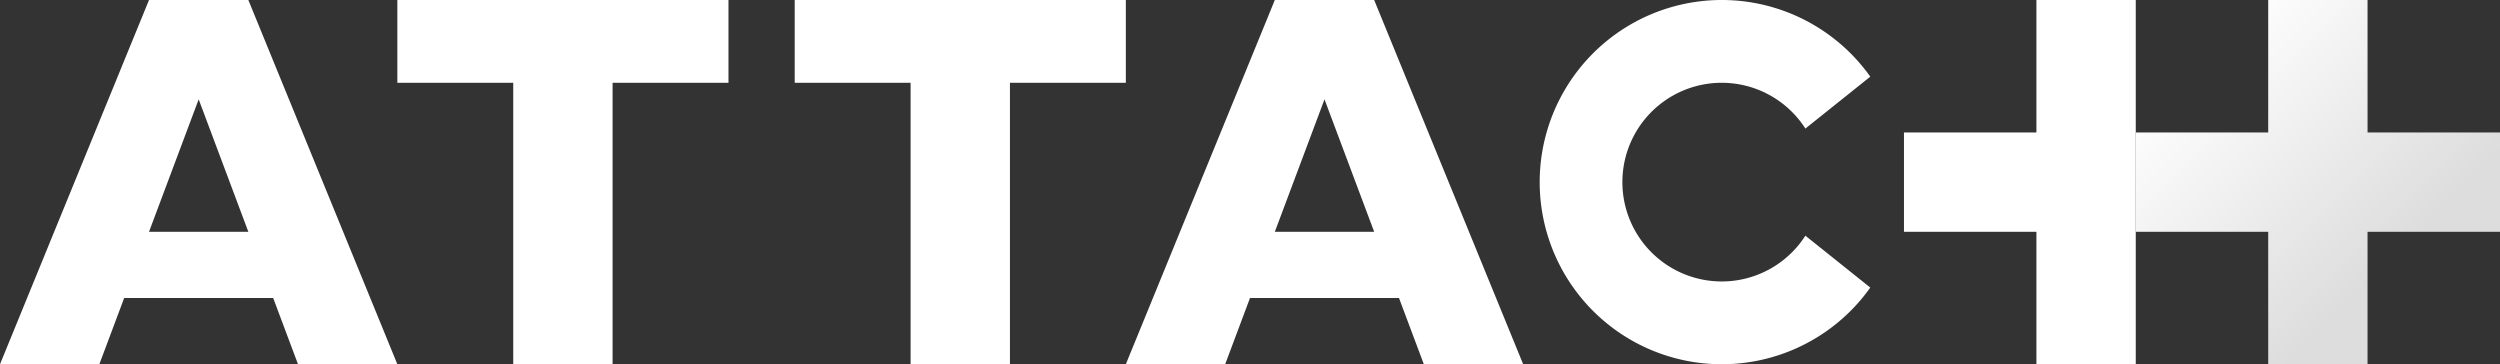 <svg viewBox="0 0 302 44" xmlns="http://www.w3.org/2000/svg">
  <rect x="0" y="0" width="302" height="44" fill="#333333" stroke="none"/>
  <defs>
    <linearGradient id="svg_logo_bg_white" gradientTransform="rotate(45)">
      <stop offset="20%" stop-color="#ffffff"></stop>
      <stop offset="100%" stop-color="#dddddd"></stop>
    </linearGradient>
  </defs>
  <g fill="white">
    <path d="M0,44H12L24,12,36,44H48L30,0H18Zm10-8H34V28H10Z "></path>
    <path d="M48,10H62V44H74V10H88V0H48Z "></path>
    <path d="M96,10h14V44h12V10h14V0H96Z "></path>
    <path d="M136,44h12l12-32,12,32h12L166,0H154Zm10-8h24V28H146Z "></path>
    <path d="M218.09,28.47a12,12,0,1,1,0-12.94l7.84-6.27a22,22,0,1,0,0,25.48Z "></path>
    <path d="M246,16H230V28h16V44h12V0H246Z "></path>
  </g>
  <path id="svg_logo_plus" d="M274,16H258V28h16V44h12V28h16V16H286V0H274Z" fill="url(#svg_logo_bg_white) "></path>
</svg>
